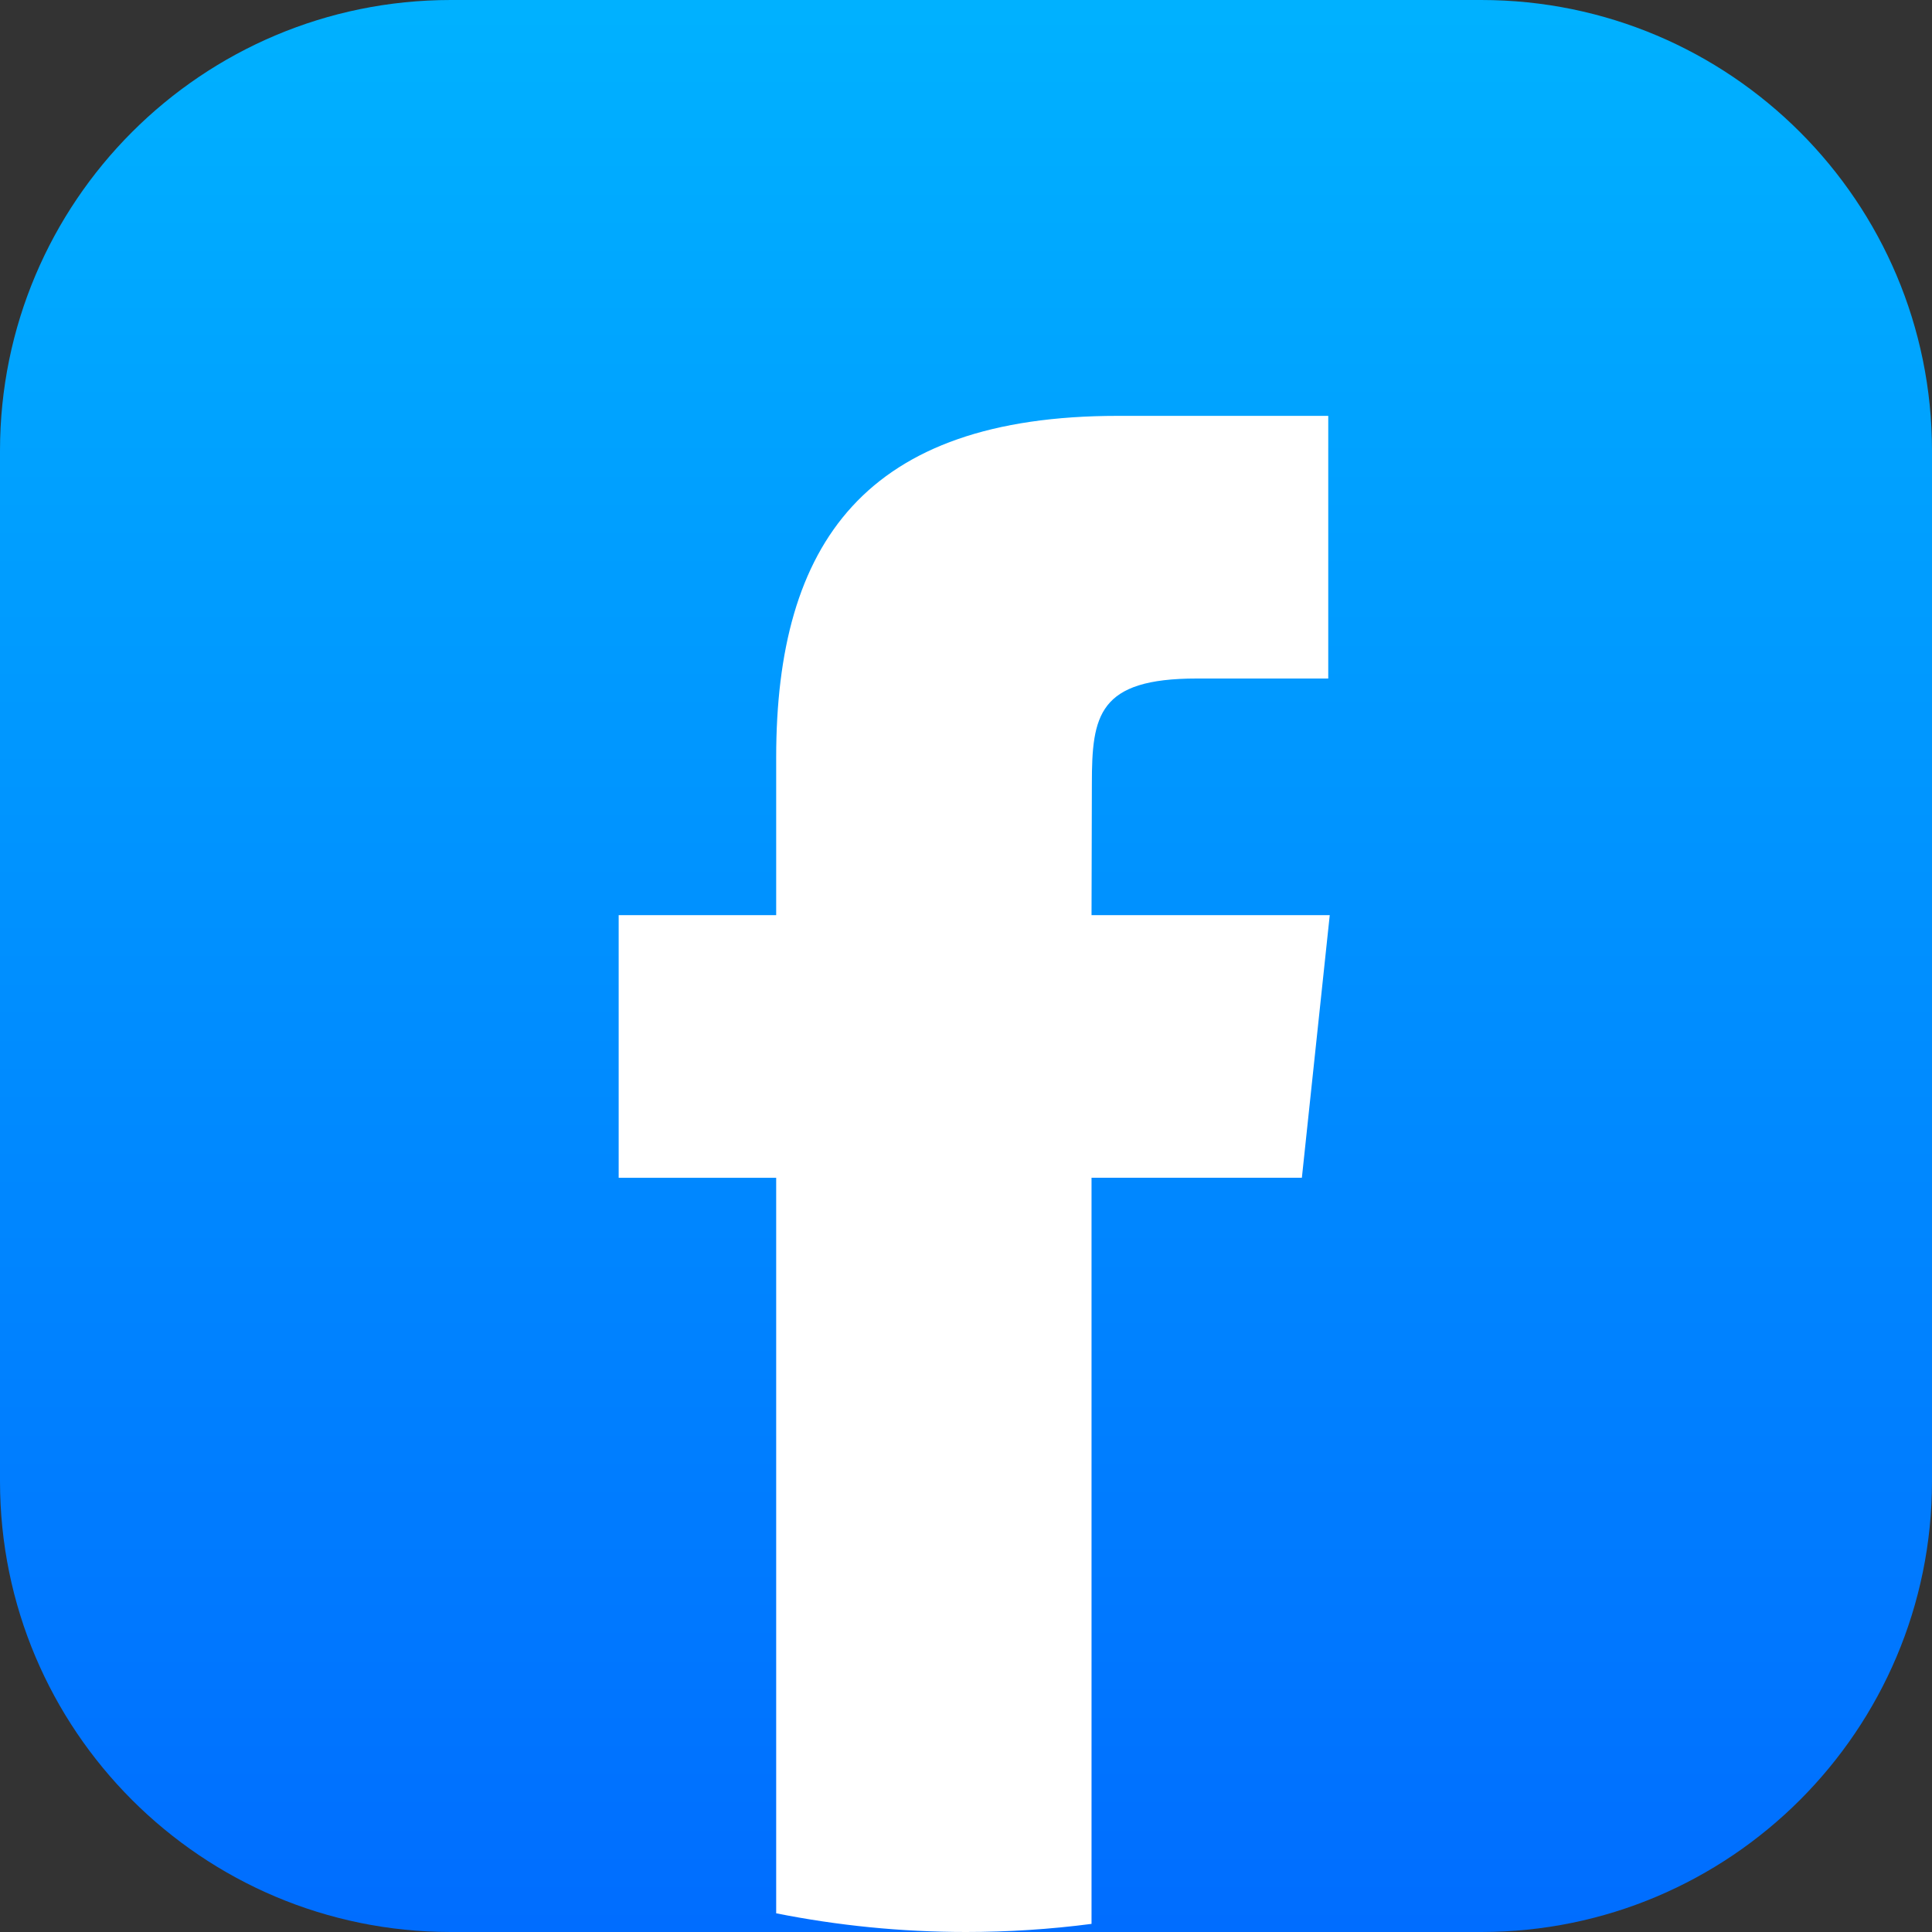 <svg width="40" height="40" viewBox="0 0 40 40" fill="none" xmlns="http://www.w3.org/2000/svg">
<rect x="0" y="0" width="40" height="40" fill="#333333" stroke="none"/>
<path d="M0 9.333C0 4.179 4.179 0 9.333 0H30.667C35.821 0 40 4.179 40 9.333V30.667C40 35.821 35.821 40 30.667 40H9.333C4.179 40 0 35.821 0 30.667V9.333Z" fill="url(#paint0_linear_689_13186)"/>
<path d="M22.599 39.832V24.384H26.954L27.531 18.947H22.599L22.606 16.225C22.606 14.807 22.741 14.048 24.777 14.048H27.5V8.61H23.144C17.912 8.61 16.07 11.247 16.07 15.683V18.947H12.809V24.385H16.07V39.613C17.341 39.866 18.655 40 20 40C20.869 40 21.737 39.944 22.599 39.832V39.832Z" fill="white"/>
<defs>
<linearGradient id="paint0_linear_689_13186" x1="20" y1="-0.364" x2="20" y2="41.706" gradientUnits="userSpaceOnUse">
<stop stop-color="#00B2FF"/>
<stop offset="1" stop-color="#006AFF"/>
</linearGradient>
</defs>
</svg>
